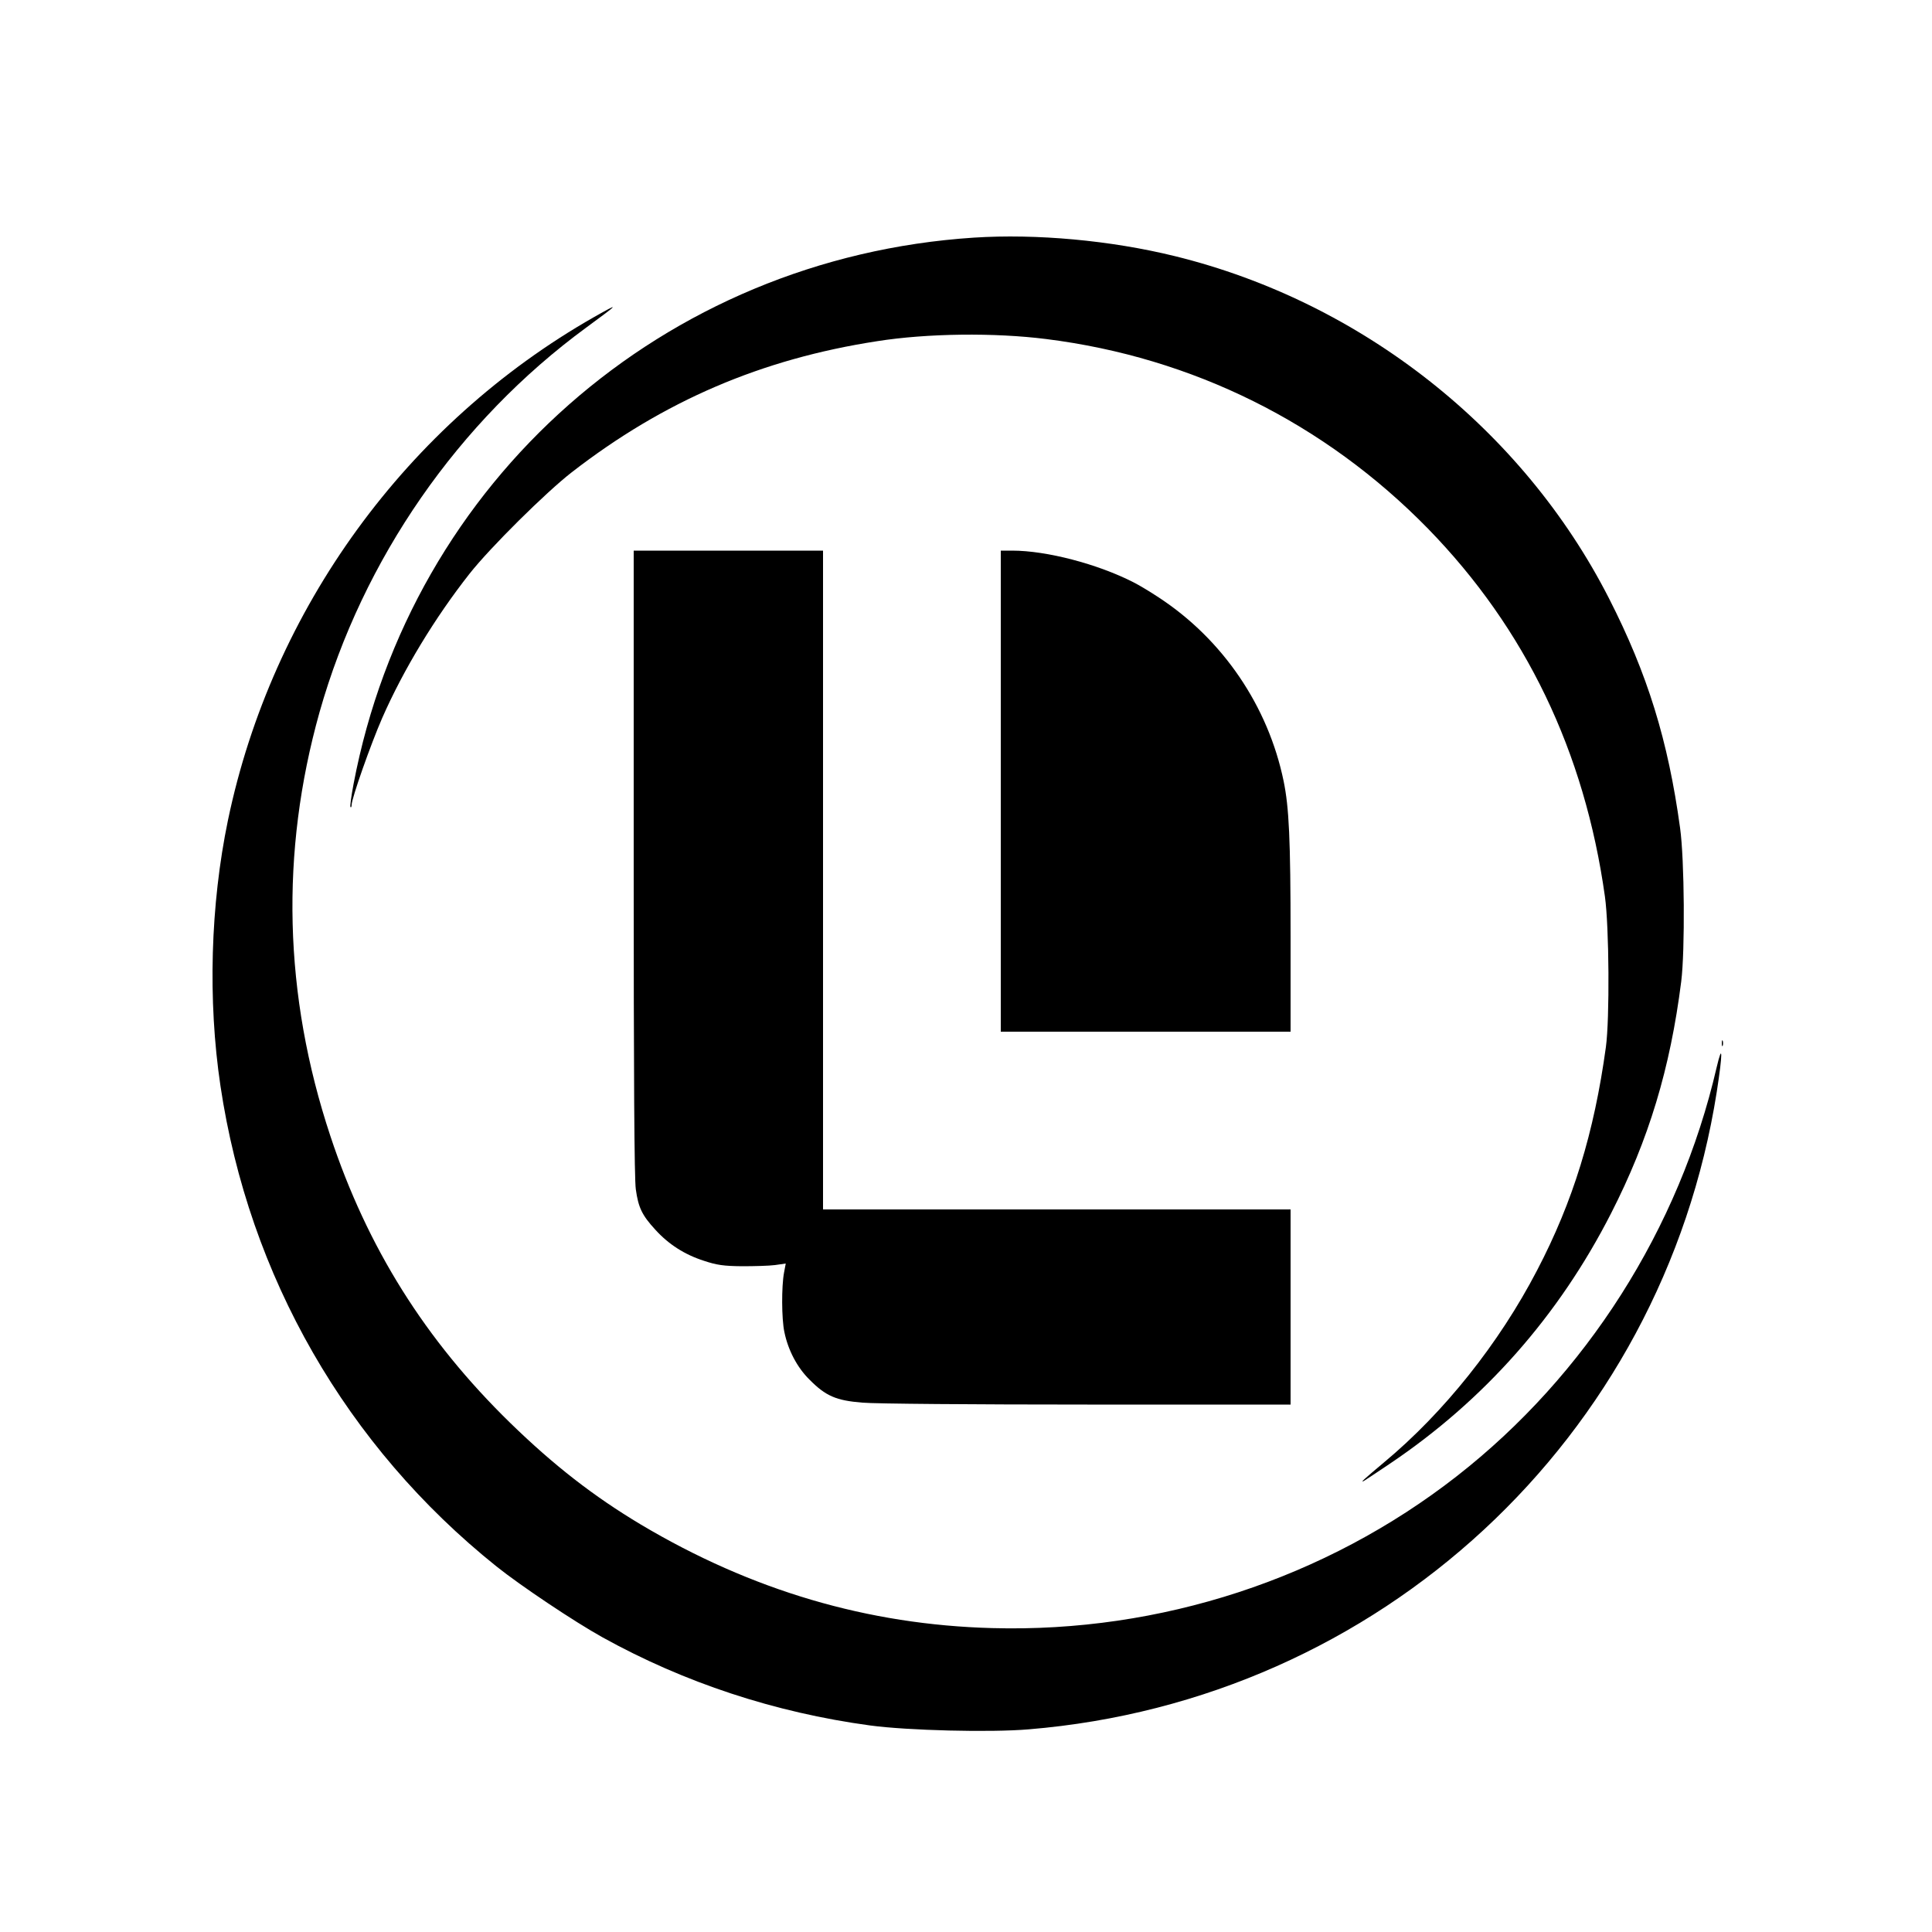 <?xml version="1.0" standalone="no"?>
<!DOCTYPE svg PUBLIC "-//W3C//DTD SVG 20010904//EN"
 "http://www.w3.org/TR/2001/REC-SVG-20010904/DTD/svg10.dtd">
<svg version="1.0" xmlns="http://www.w3.org/2000/svg"
 width="1000pt" height="1000pt" viewBox="0 0 1000 1000"
 preserveAspectRatio="xMidYMid meet">
<g transform="translate(0,1000) scale(0.1,-0.1)"
fill="#000000" stroke="none">
<path d="M5040 8770 c-1605 -105 -2912 -1257 -3210 -2828 -12 -63 -19 -116
-16 -119 3 -4 6 1 6 11 0 33 99 314 158 449 110 251 274 521 452 747 108 137
397 423 530 526 476 369 982 586 1580 678 259 41 608 45 876 11 757 -95 1441
-435 1975 -981 505 -518 811 -1154 916 -1904 22 -157 25 -634 5 -780 -61 -444
-170 -799 -356 -1155 -197 -379 -482 -736 -792 -994 -105 -88 -127 -108 -104
-96 8 5 69 45 134 89 489 329 874 765 1145 1296 195 382 306 749 363 1200 20
160 17 631 -6 795 -62 452 -168 796 -368 1188 -447 876 -1282 1534 -2246 1771
-333 82 -718 117 -1042 96z"/>
<path d="M3075 8359 c-970 -552 -1667 -1511 -1895 -2604 -91 -438 -105 -933
-39 -1375 147 -986 652 -1866 1429 -2488 125 -100 403 -286 549 -367 422 -234
891 -389 1385 -456 193 -26 620 -37 821 -20 1816 150 3279 1506 3561 3300 31
200 31 261 -1 125 -193 -834 -675 -1592 -1345 -2115 -679 -530 -1534 -810
-2404 -786 -644 17 -1246 195 -1819 536 -244 146 -450 306 -676 526 -440 429
-740 908 -931 1485 -242 729 -260 1468 -56 2194 224 792 718 1505 1381 1991
173 127 176 131 40 54z"/>
<path d="M3280 5536 c0 -1102 3 -1639 11 -1692 13 -94 32 -134 101 -209 69
-76 152 -129 252 -161 66 -22 102 -27 196 -28 63 0 140 2 171 6 l56 8 -9 -48
c-13 -69 -13 -238 2 -307 19 -93 66 -183 130 -246 84 -85 138 -108 273 -119
62 -6 586 -10 1165 -10 l1052 0 0 505 0 505 -1210 0 -1210 0 0 1705 0 1705
-490 0 -490 0 0 -1614z"/>
<path d="M5180 5905 l0 -1245 750 0 750 0 0 493 c0 503 -8 668 -36 804 -80
388 -315 734 -647 951 -45 30 -104 65 -130 78 -186 95 -450 164 -628 164 l-59
0 0 -1245z"/>
<path d="M8912 4600 c0 -14 2 -19 5 -12 2 6 2 18 0 25 -3 6 -5 1 -5 -13z"/>
</g>
</svg>
